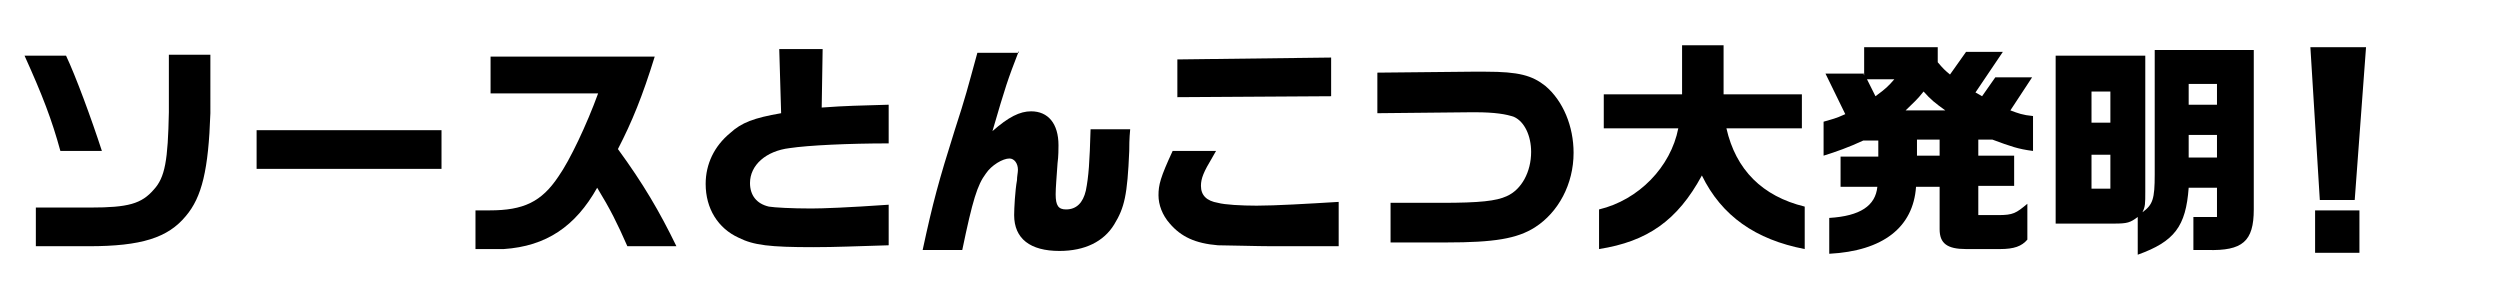 <?xml version="1.0" encoding="utf-8"?>
<!-- Generator: Adobe Illustrator 26.3.1, SVG Export Plug-In . SVG Version: 6.00 Build 0)  -->
<svg version="1.1" id="レイヤー_1" xmlns="http://www.w3.org/2000/svg" xmlns:xlink="http://www.w3.org/1999/xlink" x="0px"
	 y="0px" viewBox="0 0 265 30" style="enable-background:new 0 0 265 30;" xml:space="preserve">
<style type="text/css">
	.st0{clip-path:url(#SVGID_00000085946308175804809360000007418769892772705921_);}
</style>
<g>
	<defs>
		<rect id="SVGID_1_" y="0" width="265" height="30"/>
	</defs>
	<clipPath id="SVGID_00000036228949526304469500000014663903123138835892_">
		<use xlink:href="#SVGID_1_"  style="overflow:visible;"/>
	</clipPath>
	<path style="clip-path:url(#SVGID_00000036228949526304469500000014663903123138835892_);" d="M7,5.9C8,8,9.7,12.6,10.8,16H6.4
		c-0.9-3.3-1.9-5.9-3.8-10.1H7z M3.8,22h5.8c4,0,5.4-0.4,6.7-1.9c1.2-1.3,1.5-3.1,1.6-8.2V5.8h4.4V12c-0.2,6-0.9,8.9-2.6,10.9
		c-1.9,2.3-4.7,3.2-10.3,3.2H3.8V22z"/>
	<path style="clip-path:url(#SVGID_00000036228949526304469500000014663903123138835892_);" d="M46.8,13.8v4.1H27.2v-4.1H46.8z"/>
	<path style="clip-path:url(#SVGID_00000036228949526304469500000014663903123138835892_);" d="M52,10v-4h17.4
		c-1.3,4.2-2.4,6.9-3.9,9.8c2.7,3.7,4.4,6.6,6.2,10.3h-5.2c-1.1-2.5-1.8-3.9-3.2-6.2c-2.3,4.1-5.4,6.2-9.9,6.5h-3v-4.1h1.5
		c3.6,0,5.5-0.9,7.3-3.6c1.2-1.7,3-5.5,4.2-8.8H52z"/>
	<path style="clip-path:url(#SVGID_00000036228949526304469500000014663903123138835892_);" d="M87.2,5.2l-0.1,6.2
		c2.7-0.2,3.9-0.2,7.1-0.3v4.1c-4.2,0-8.5,0.2-10.5,0.5c-2.5,0.3-4.2,1.8-4.2,3.7c0,1.3,0.7,2.2,2,2.5c0.6,0.1,2.4,0.2,4.5,0.2
		c1.2,0,3.9-0.1,8.2-0.4V26c-3.6,0.1-5.5,0.2-8,0.2c-4.6,0-6.3-0.2-7.9-1c-2.2-1-3.5-3.1-3.5-5.7c0-2.1,0.9-4,2.6-5.4
		c1.2-1.1,2.5-1.6,5.4-2.1l-0.2-6.8H87.2z"/>
	<path style="clip-path:url(#SVGID_00000036228949526304469500000014663903123138835892_);" d="M108,5.4c-1.2,3.1-1.4,3.7-2.8,8.5
		c1.7-1.5,2.9-2.1,4.1-2.1c1.8,0,2.9,1.3,2.9,3.6c0,0.3,0,1.2-0.1,1.9c-0.1,1.5-0.2,2.6-0.2,3.3c0,1.2,0.3,1.6,1.1,1.6
		c1.1,0,1.8-0.7,2.1-2c0.3-1.5,0.4-3,0.5-6.5h4.2c-0.1,1-0.1,1.9-0.1,2.3c-0.2,4.7-0.5,6-1.6,7.8c-1.1,1.8-3.1,2.8-5.8,2.8
		c-3.1,0-4.8-1.3-4.8-3.8c0-0.7,0.1-2.6,0.3-3.7c0-0.4,0.1-0.8,0.1-1.1c0-0.7-0.4-1.2-0.9-1.2c-0.7,0-1.9,0.7-2.5,1.6
		c-0.9,1.2-1.4,2.8-2.5,8.1h-4.2c1.1-5.1,1.7-7.3,3.4-12.7c1.2-3.7,1.3-4.2,2.4-8.2H108z"/>
	<path style="clip-path:url(#SVGID_00000036228949526304469500000014663903123138835892_);" d="M128.9,16c-0.1,0.2-0.3,0.5-0.4,0.7
		c-0.9,1.5-1.2,2.2-1.2,3c0,1,0.6,1.6,1.8,1.8c0.7,0.2,2.5,0.3,4.1,0.3c2,0,5.4-0.2,8.7-0.4v4.7l-2.6,0l-4.4,0
		c-1.6,0-4.9-0.1-5.8-0.1c-2.4-0.2-3.9-0.9-5.1-2.3c-0.8-0.9-1.2-2-1.2-3c0-1.1,0.2-1.9,1.5-4.7H128.9z M141.1,6.1v4.1l-16.3,0.1
		V6.3L141.1,6.1z"/>
	<path style="clip-path:url(#SVGID_00000036228949526304469500000014663903123138835892_);" d="M155.9,7.6l1,0h0.6
		c3.5,0,4.9,0.4,6.3,1.5c1.9,1.6,3,4.3,3,7.1c0,3.3-1.6,6.3-4.1,7.9c-1.9,1.2-4.3,1.6-9.4,1.6h-5.9v-4.2h5.4c4.1,0,5.8-0.2,6.9-0.7
		c1.6-0.7,2.6-2.6,2.6-4.7c0-1.7-0.7-3.2-1.8-3.7c-0.8-0.3-2.1-0.5-4.1-0.5h-0.5L146,12V7.7L155.9,7.6z"/>
	<path style="clip-path:url(#SVGID_00000036228949526304469500000014663903123138835892_);" d="M170,13.6V10h8.3V4.8h4.4V10h8.3v3.6
		H183c1,4.4,3.8,7.2,8.3,8.3v4.5c-5.2-1-8.8-3.5-10.9-7.8c-2.6,4.8-5.8,7-10.9,7.8v-4.2c4.2-1,7.6-4.5,8.4-8.6H170z"/>
	<path style="clip-path:url(#SVGID_00000036228949526304469500000014663903123138835892_);" d="M197.5,7.7l0.1,0.3V5h7.8v1.6
		c0.6,0.7,0.7,0.8,1.3,1.3l1.7-2.4h3.9l-2.9,4.3l0.7,0.4l1.4-2h3.9l-2.3,3.5c0.8,0.3,1.3,0.5,2.4,0.6V16c-1.6-0.2-2.4-0.5-4.3-1.2
		h-1.5v1.7h3.8v3.2h-3.8v3.1h2.1c1.6,0,1.9-0.2,3.1-1.2v3.8c-0.6,0.7-1.4,1-2.9,1h-3.6c-2,0-2.8-0.6-2.8-2.1v-4.5h-2.5
		c-0.3,4.3-3.5,6.8-9.2,7.1v-3.8c3.3-0.2,4.9-1.3,5.1-3.3h-3.9v-3.2h4v-1.7h-1.6c-1.5,0.7-2.9,1.2-4.2,1.6v-3.6
		c1-0.3,1.2-0.3,2.3-0.8l-2.1-4.3H197.5z M197.9,8.4l0.9,1.8c1.1-0.8,1.4-1.1,2-1.8H197.9z M206.2,11.7c-1.1-0.8-1.5-1.1-2.3-2
		c-0.7,0.9-1.1,1.2-1.9,2H206.2z M205.6,14.8h-2.4v1.7h2.4V14.8z"/>
	<path style="clip-path:url(#SVGID_00000036228949526304469500000014663903123138835892_);" d="M238.9,5.3v16.9
		c0,3.4-1.2,4.4-4.9,4.3h-1.5V23h2.5v-3.1h-3c-0.3,4.1-1.5,5.7-5.4,7.1V23c-0.8,0.6-1.1,0.7-2.5,0.7h-6.2V5.9h9.5v14.4
		c0,1.3,0,1.6-0.3,2.2c1.1-0.8,1.3-1.4,1.3-4V5.3H238.9z M223.7,13V9.7h-2V13H223.7z M223.7,20v-3.6h-2V20H223.7z M235,11.1V8.9h-3
		v2.2H235z M235,16.7v-2.4h-3v2.4H235z"/>
	<path style="clip-path:url(#SVGID_00000036228949526304469500000014663903123138835892_);" d="M250.8,5l-1.2,16.2h-3.7l-1-16.2
		H250.8z M250.1,22.3v4.5h-4.7v-4.5H250.1z"/>
</g>
</svg>
